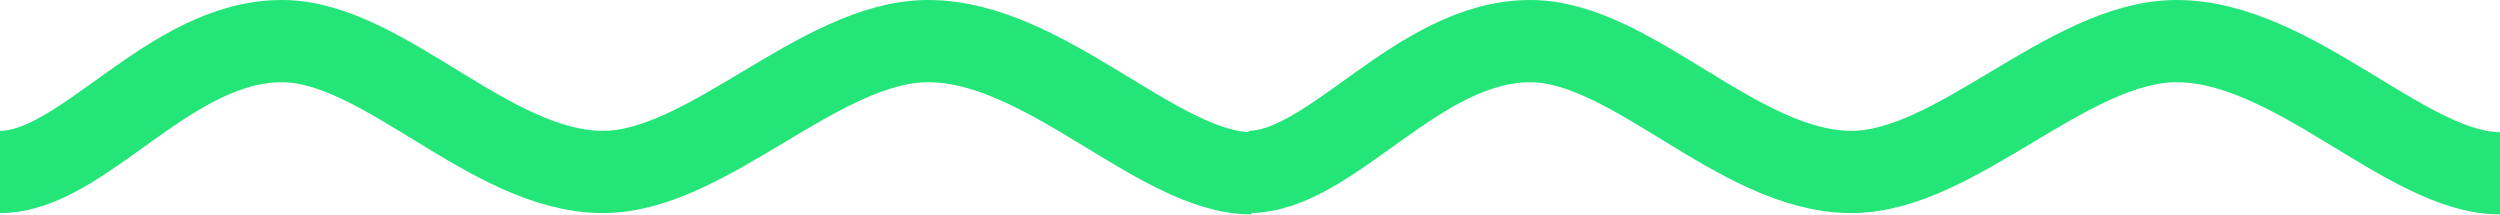 <?xml version="1.0" encoding="UTF-8"?> <svg xmlns="http://www.w3.org/2000/svg" viewBox="0 0 150.18 12.89"><defs><style>.cls-1{fill:none;stroke:#23e578;stroke-miterlimit:10;stroke-width:4.94px;}</style></defs><g id="Laag_2" data-name="Laag 2"><g id="Laag_1-2" data-name="Laag 1"><path class="cls-1" d="M75.18,10.41c-5.59,0-12.38-7.94-19.43-7.94-6.52,0-13.3,7.92-19.6,7.86C29.38,10.27,23,2.47,16.93,2.47,10.14,2.47,5,10.33,0,10.33"></path><path class="cls-1" d="M150.18,10.41c-5.6,0-12.38-7.94-19.43-7.94-6.52,0-13.3,7.92-19.6,7.86C104.38,10.27,98,2.47,91.93,2.47,85.14,2.47,80,10.33,75,10.33"></path></g></g></svg> 